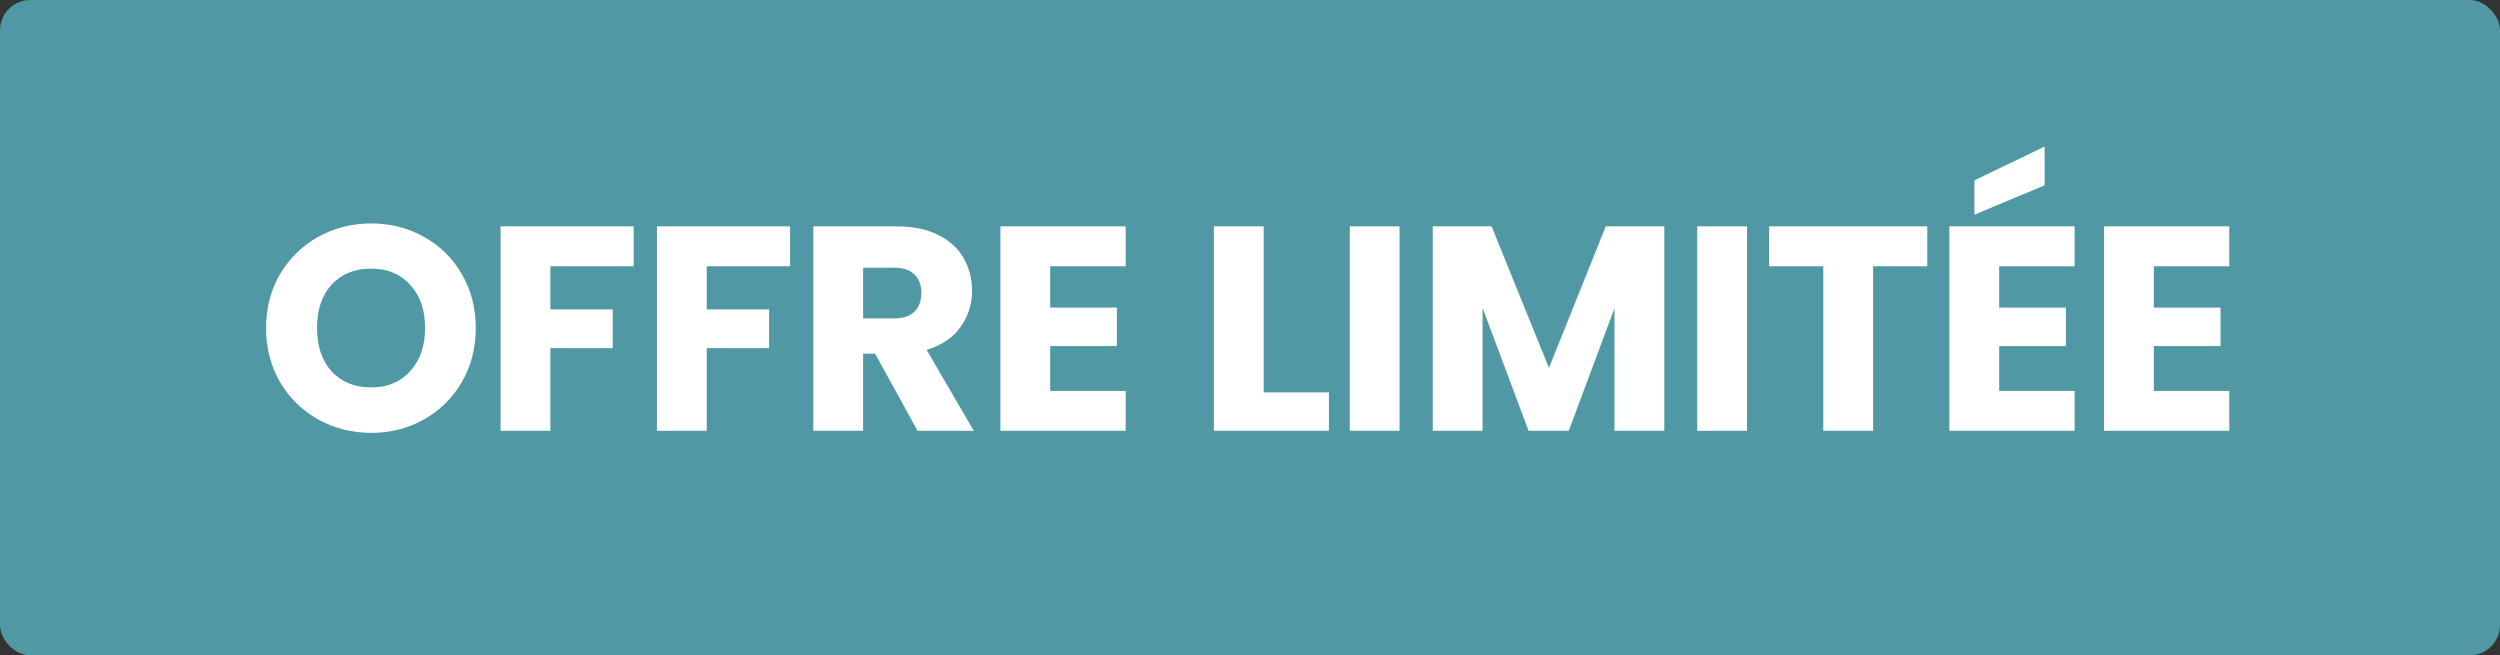 <svg xmlns="http://www.w3.org/2000/svg" width="412" height="108" viewBox="0 0 412 108" fill="none"><rect x="0" y="0" width="412" height="108" fill="#333333" stroke="none"/><rect width="412" height="108" rx="5" fill="#5099A4"></rect><path d="M61.175 71.336C58.007 71.336 55.095 70.6 52.439 69.128C49.815 67.656 47.719 65.608 46.151 62.984C44.615 60.328 43.847 57.352 43.847 54.056C43.847 50.76 44.615 47.8 46.151 45.176C47.719 42.552 49.815 40.504 52.439 39.032C55.095 37.56 58.007 36.824 61.175 36.824C64.343 36.824 67.239 37.56 69.863 39.032C72.519 40.504 74.599 42.552 76.103 45.176C77.639 47.8 78.407 50.76 78.407 54.056C78.407 57.352 77.639 60.328 76.103 62.984C74.567 65.608 72.487 67.656 69.863 69.128C67.239 70.6 64.343 71.336 61.175 71.336ZM61.175 63.848C63.863 63.848 66.007 62.952 67.607 61.16C69.239 59.368 70.055 57 70.055 54.056C70.055 51.08 69.239 48.712 67.607 46.952C66.007 45.16 63.863 44.264 61.175 44.264C58.455 44.264 56.279 45.144 54.647 46.904C53.047 48.664 52.247 51.048 52.247 54.056C52.247 57.032 53.047 59.416 54.647 61.208C56.279 62.968 58.455 63.848 61.175 63.848ZM104.429 37.304V43.88H90.701V50.984H100.973V57.368H90.701V71H82.493V37.304H104.429ZM130.199 37.304V43.88H116.471V50.984H126.743V57.368H116.471V71H108.263V37.304H130.199ZM151.217 71L144.209 58.28H142.241V71H134.033V37.304H147.809C150.465 37.304 152.721 37.768 154.577 38.696C156.465 39.624 157.873 40.904 158.801 42.536C159.729 44.136 160.193 45.928 160.193 47.912C160.193 50.152 159.553 52.152 158.273 53.912C157.025 55.672 155.169 56.92 152.705 57.656L160.481 71H151.217ZM142.241 52.472H147.329C148.833 52.472 149.953 52.104 150.689 51.368C151.457 50.632 151.841 49.592 151.841 48.248C151.841 46.968 151.457 45.96 150.689 45.224C149.953 44.488 148.833 44.12 147.329 44.12H142.241V52.472ZM173.074 43.88V50.696H184.066V57.032H173.074V64.424H185.506V71H164.866V37.304H185.506V43.88H173.074ZM208.254 64.664H219.006V71H200.046V37.304H208.254V64.664ZM230.649 37.304V71H222.441V37.304H230.649ZM274.278 37.304V71H266.07V50.792L258.534 71H251.91L244.326 50.744V71H236.118V37.304H245.814L255.27 60.632L264.63 37.304H274.278ZM287.908 37.304V71H279.7V37.304H287.908ZM317.616 37.304V43.88H308.688V71H300.48V43.88H291.552V37.304H317.616ZM329.464 43.88V50.696H340.456V57.032H329.464V64.424H341.896V71H321.256V37.304H341.896V43.88H329.464ZM336.952 30.536L325.384 35.384V29.72L336.952 24.152V30.536ZM354.952 43.88V50.696H365.944V57.032H354.952V64.424H367.384V71H346.744V37.304H367.384V43.88H354.952Z" fill="white"></path></svg>